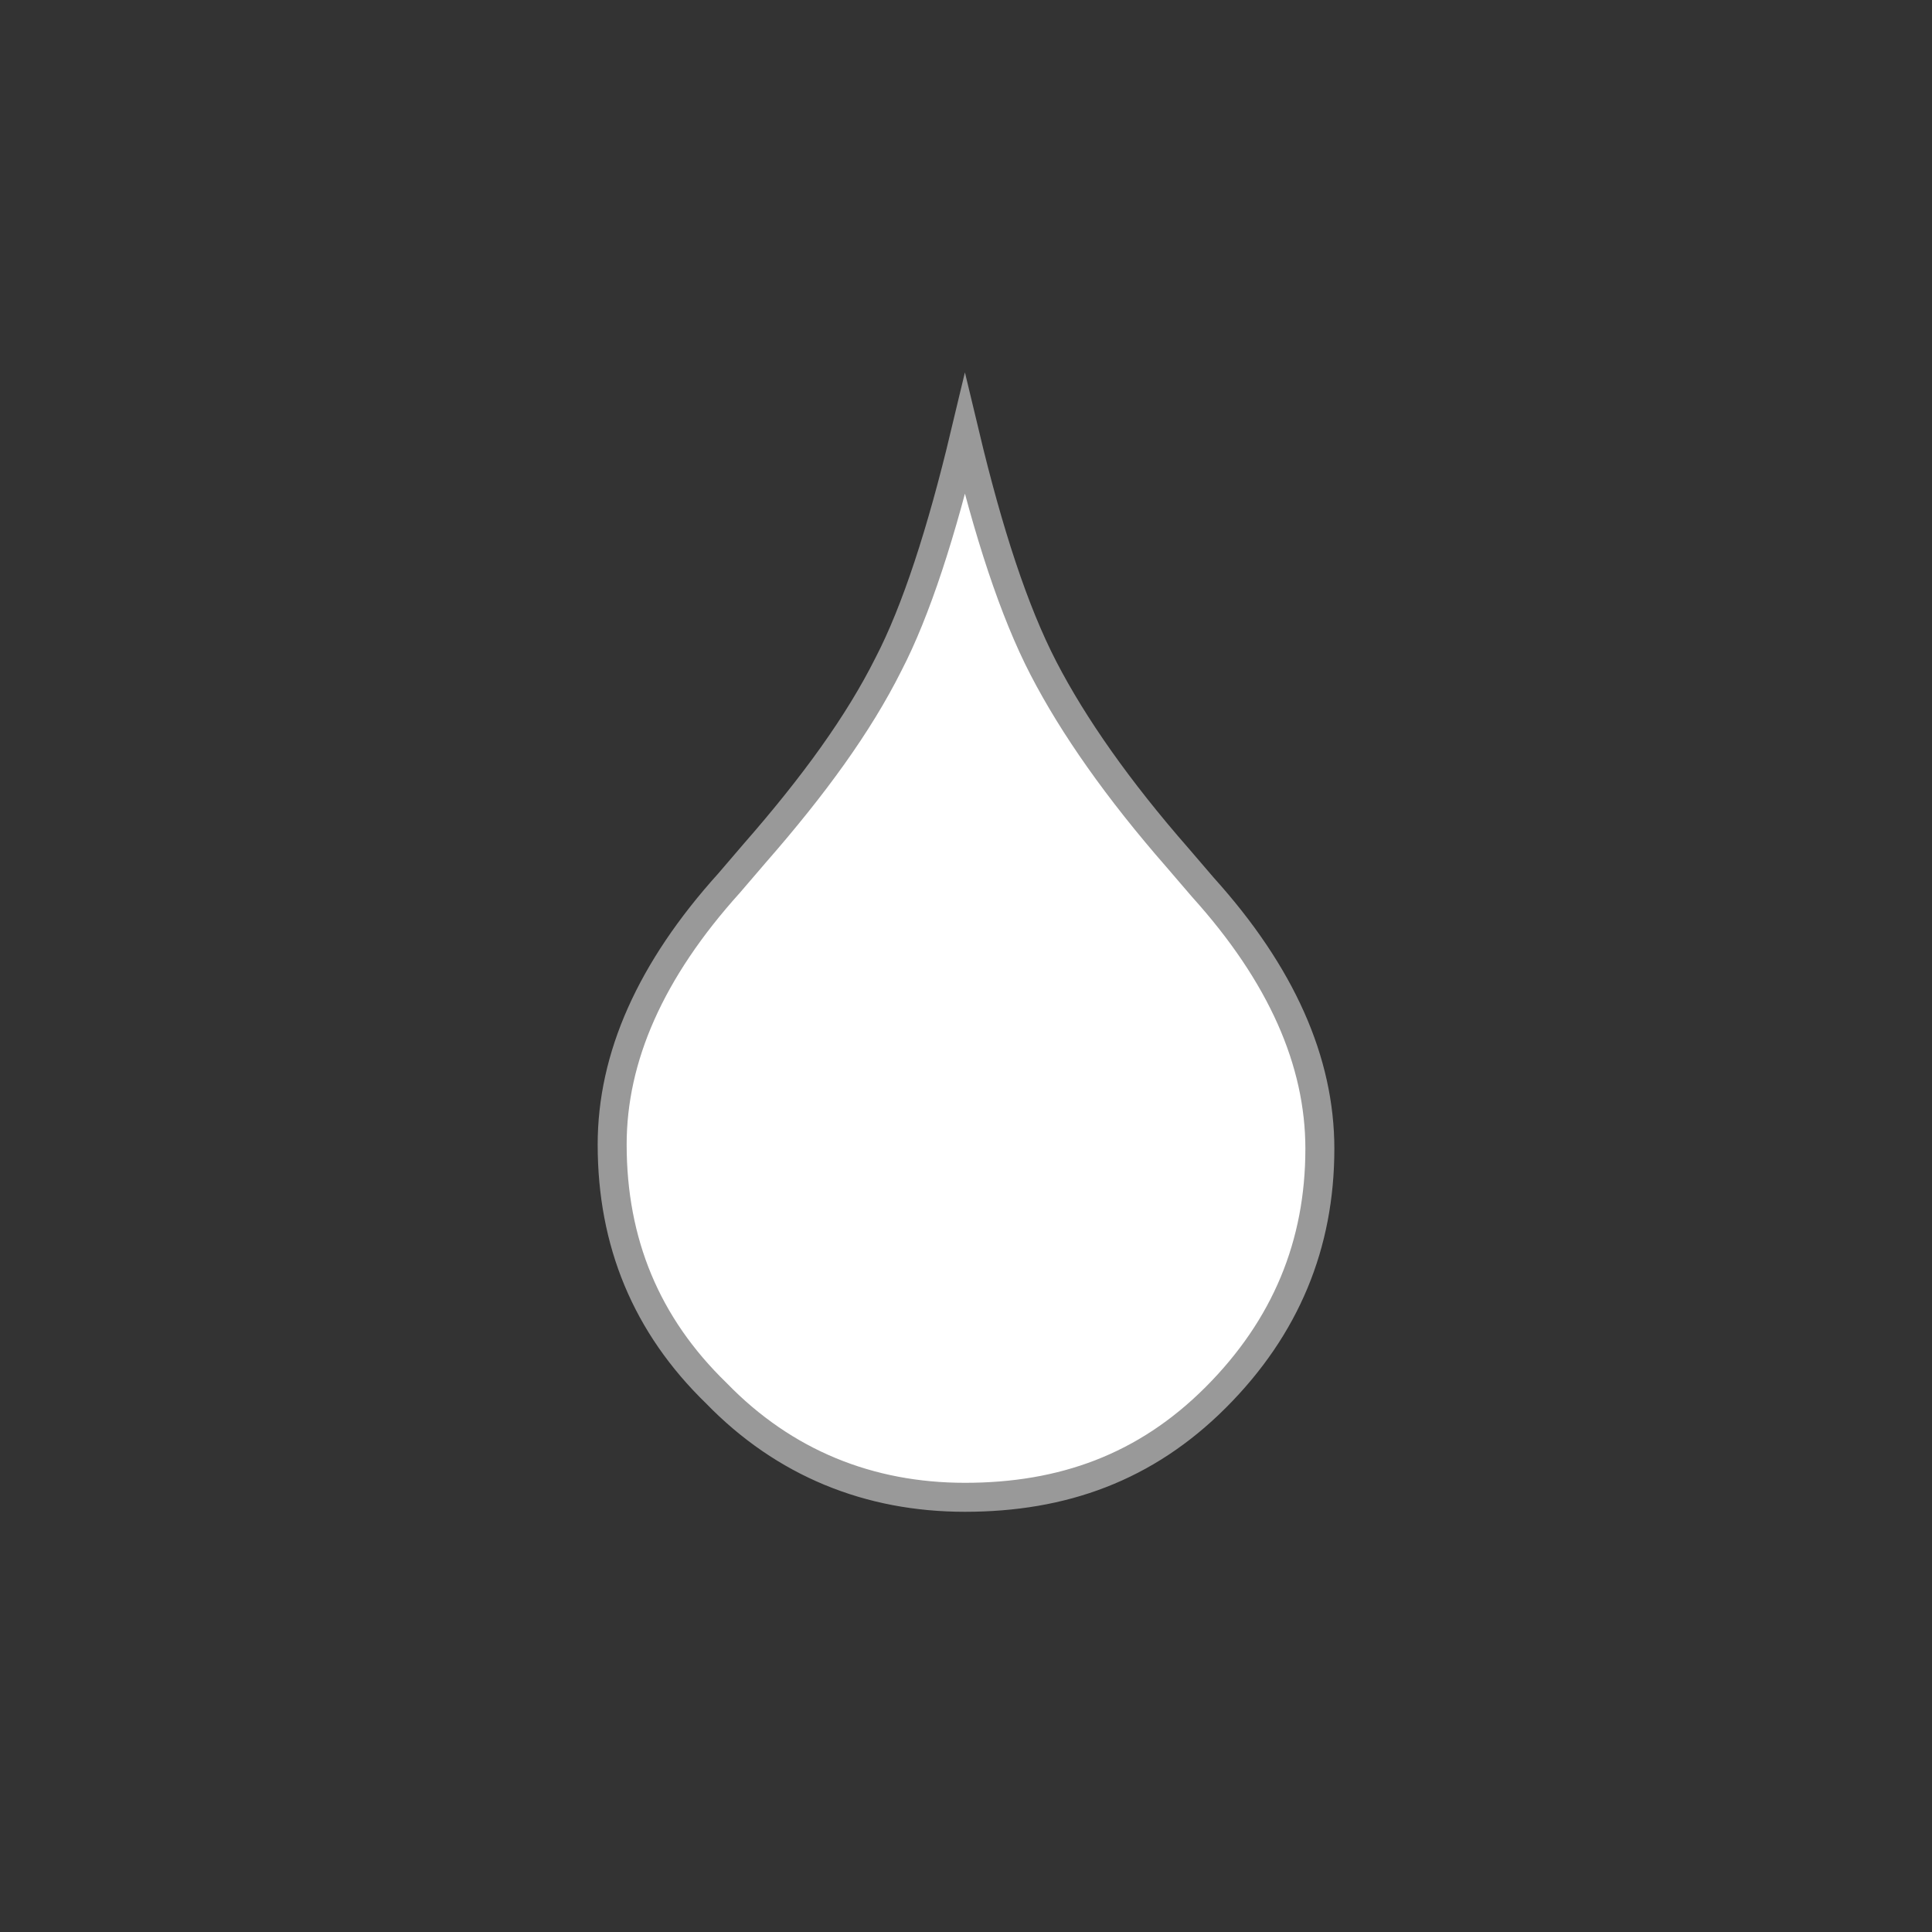 <?xml version="1.0" encoding="utf-8"?>
<!-- Generator: Adobe Illustrator 16.0.0, SVG Export Plug-In . SVG Version: 6.00 Build 0)  -->
<!DOCTYPE svg PUBLIC "-//W3C//DTD SVG 1.1//EN" "http://www.w3.org/Graphics/SVG/1.1/DTD/svg11.dtd">
<svg version="1.1" id="Layer_1" xmlns="http://www.w3.org/2000/svg" xmlns:xlink="http://www.w3.org/1999/xlink" x="0px" y="0px"
	 width="200px" height="200px" viewBox="0 0 200 200" enable-background="new 0 0 200 200" xml:space="preserve">
<rect x="0" y="0" width="200" height="200" fill="#333333" stroke="none"/>
<circle id="outline" fill="none" cx="100" cy="100" r="100"/>
<path id="pattern" fill="#FFFFFF" d="M99.889,45c2.422,10.123,5.063,18.261,8.141,24.201c3.076,5.94,7.701,12.54,13.859,19.58
	l2.641,3.078c8.139,9.022,12.102,18.041,12.102,27.06c0,9.9-3.525,18.481-10.779,25.741c-7.256,7.26-15.84,10.34-25.961,10.34
	c-9.9,0-18.699-3.519-25.74-10.78c-7.26-7.039-10.781-15.619-10.781-25.739c0-9.021,3.961-18.036,12.102-27.059l2.639-3.078
	c6.16-7.04,10.781-13.422,13.861-19.581C94.828,63.261,97.471,55.123,99.889,45z"/>
<path id="contour" fill="none" stroke="#999999" stroke-width="3" stroke-miterlimit="10" d="M99.889,45
	c2.422,10.123,5.063,18.261,8.141,24.201c3.076,5.94,7.701,12.54,13.859,19.58l2.641,3.078c8.139,9.022,12.102,18.041,12.102,27.06
	c0,9.9-3.525,18.481-10.779,25.741c-7.256,7.26-15.84,10.34-25.961,10.34c-9.9,0-18.699-3.519-25.74-10.78
	c-7.26-7.039-10.781-15.619-10.781-25.739c0-9.021,3.961-18.036,12.102-27.059l2.639-3.078c6.16-7.04,10.781-13.422,13.861-19.581
	C94.828,63.261,97.471,55.123,99.889,45z"/>
</svg>

